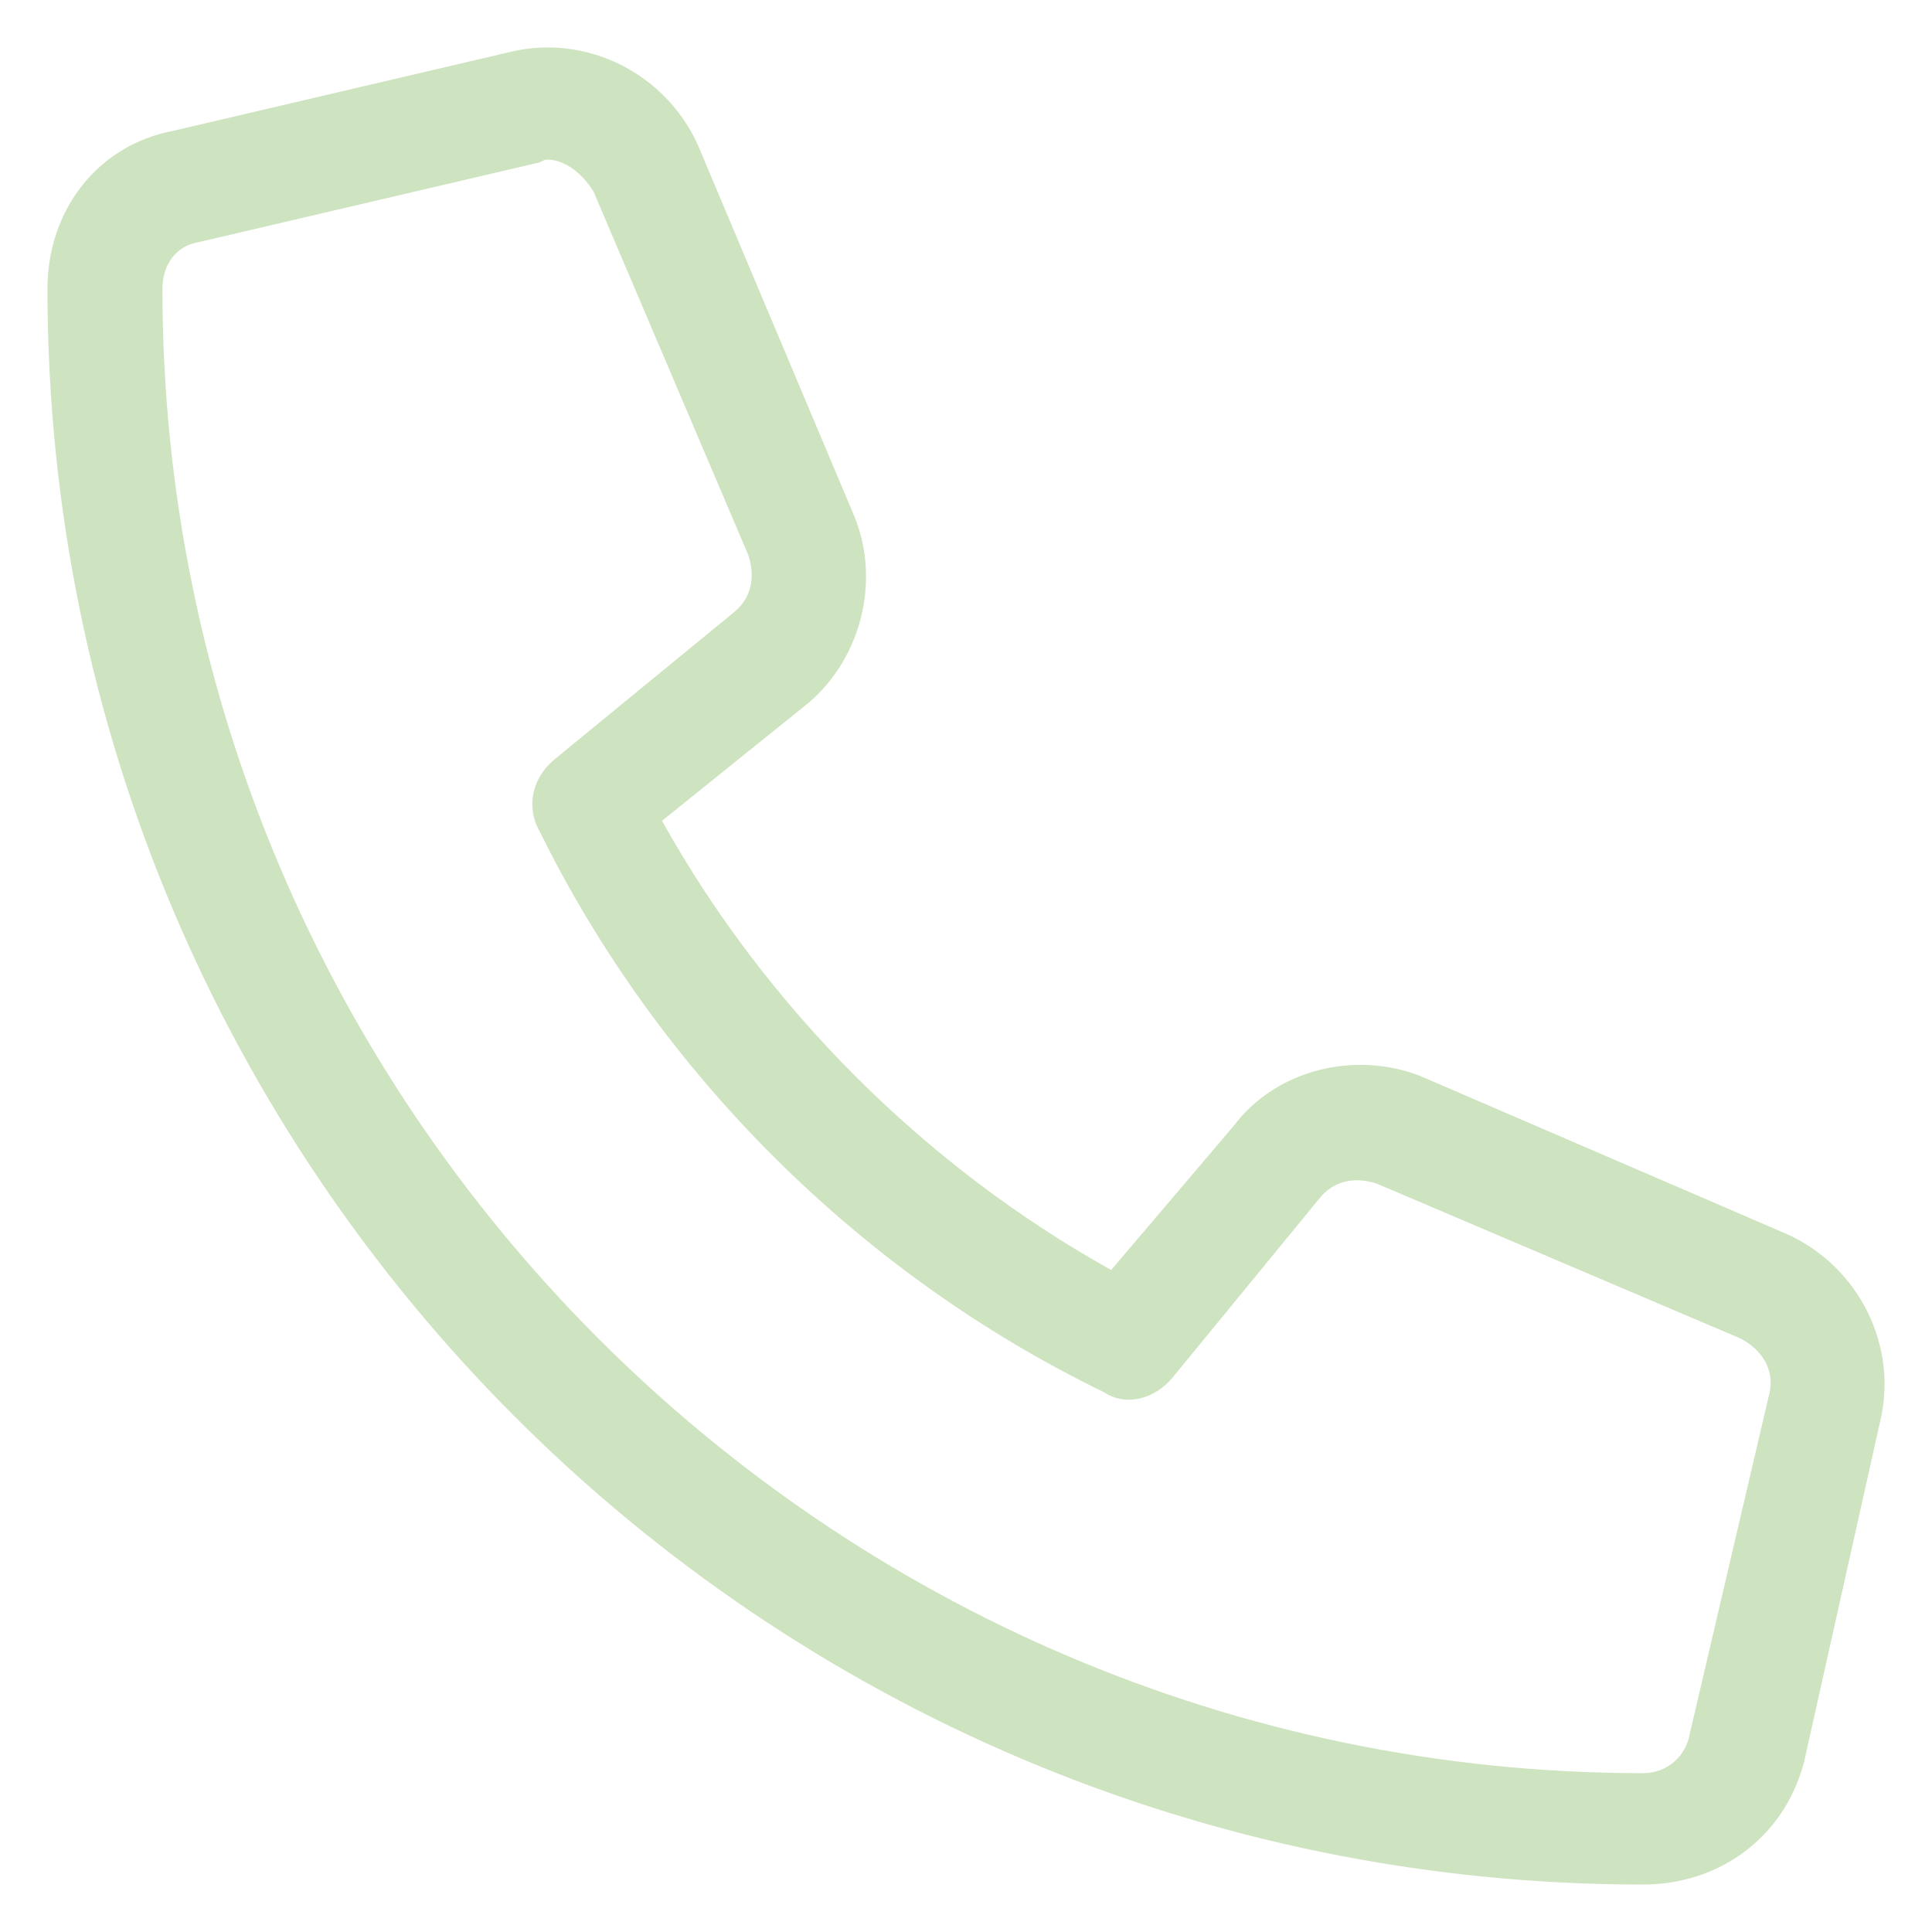 <?xml version="1.0" encoding="utf-8"?>
<svg xmlns="http://www.w3.org/2000/svg" width="28" height="28" viewBox="0 0 28 28" fill="none">
<path d="M25.896 17.885L20.583 15.594C19.646 15.229 18.5 15.49 17.875 16.323L16.104 18.406C13.396 16.896 11.104 14.604 9.594 11.896L11.729 10.177C12.51 9.5 12.771 8.354 12.354 7.417L10.115 2.104C9.646 1.062 8.5 0.49 7.406 0.75L2.51 1.896C1.417 2.104 0.688 3.042 0.688 4.188C0.688 16.948 11.052 27.312 23.812 27.312C24.958 27.312 25.896 26.583 26.156 25.49L27.25 20.594C27.51 19.5 26.938 18.354 25.896 17.885ZM24.49 25.125C24.438 25.438 24.177 25.698 23.812 25.698C11.99 25.698 2.354 16.01 2.354 4.188C2.354 3.823 2.562 3.562 2.875 3.51L7.771 2.365C7.823 2.365 7.875 2.312 7.927 2.312C8.188 2.312 8.448 2.521 8.604 2.781L10.844 8.042C10.948 8.354 10.896 8.667 10.635 8.875L8.031 11.01C7.719 11.271 7.615 11.688 7.823 12.052C9.542 15.542 12.458 18.458 16 20.177C16.312 20.385 16.729 20.281 16.99 19.969L19.125 17.365C19.333 17.104 19.646 17.052 19.958 17.156L25.219 19.396C25.531 19.552 25.74 19.865 25.635 20.229L24.49 25.125Z" fill="#CEE3BF"/>
</svg>